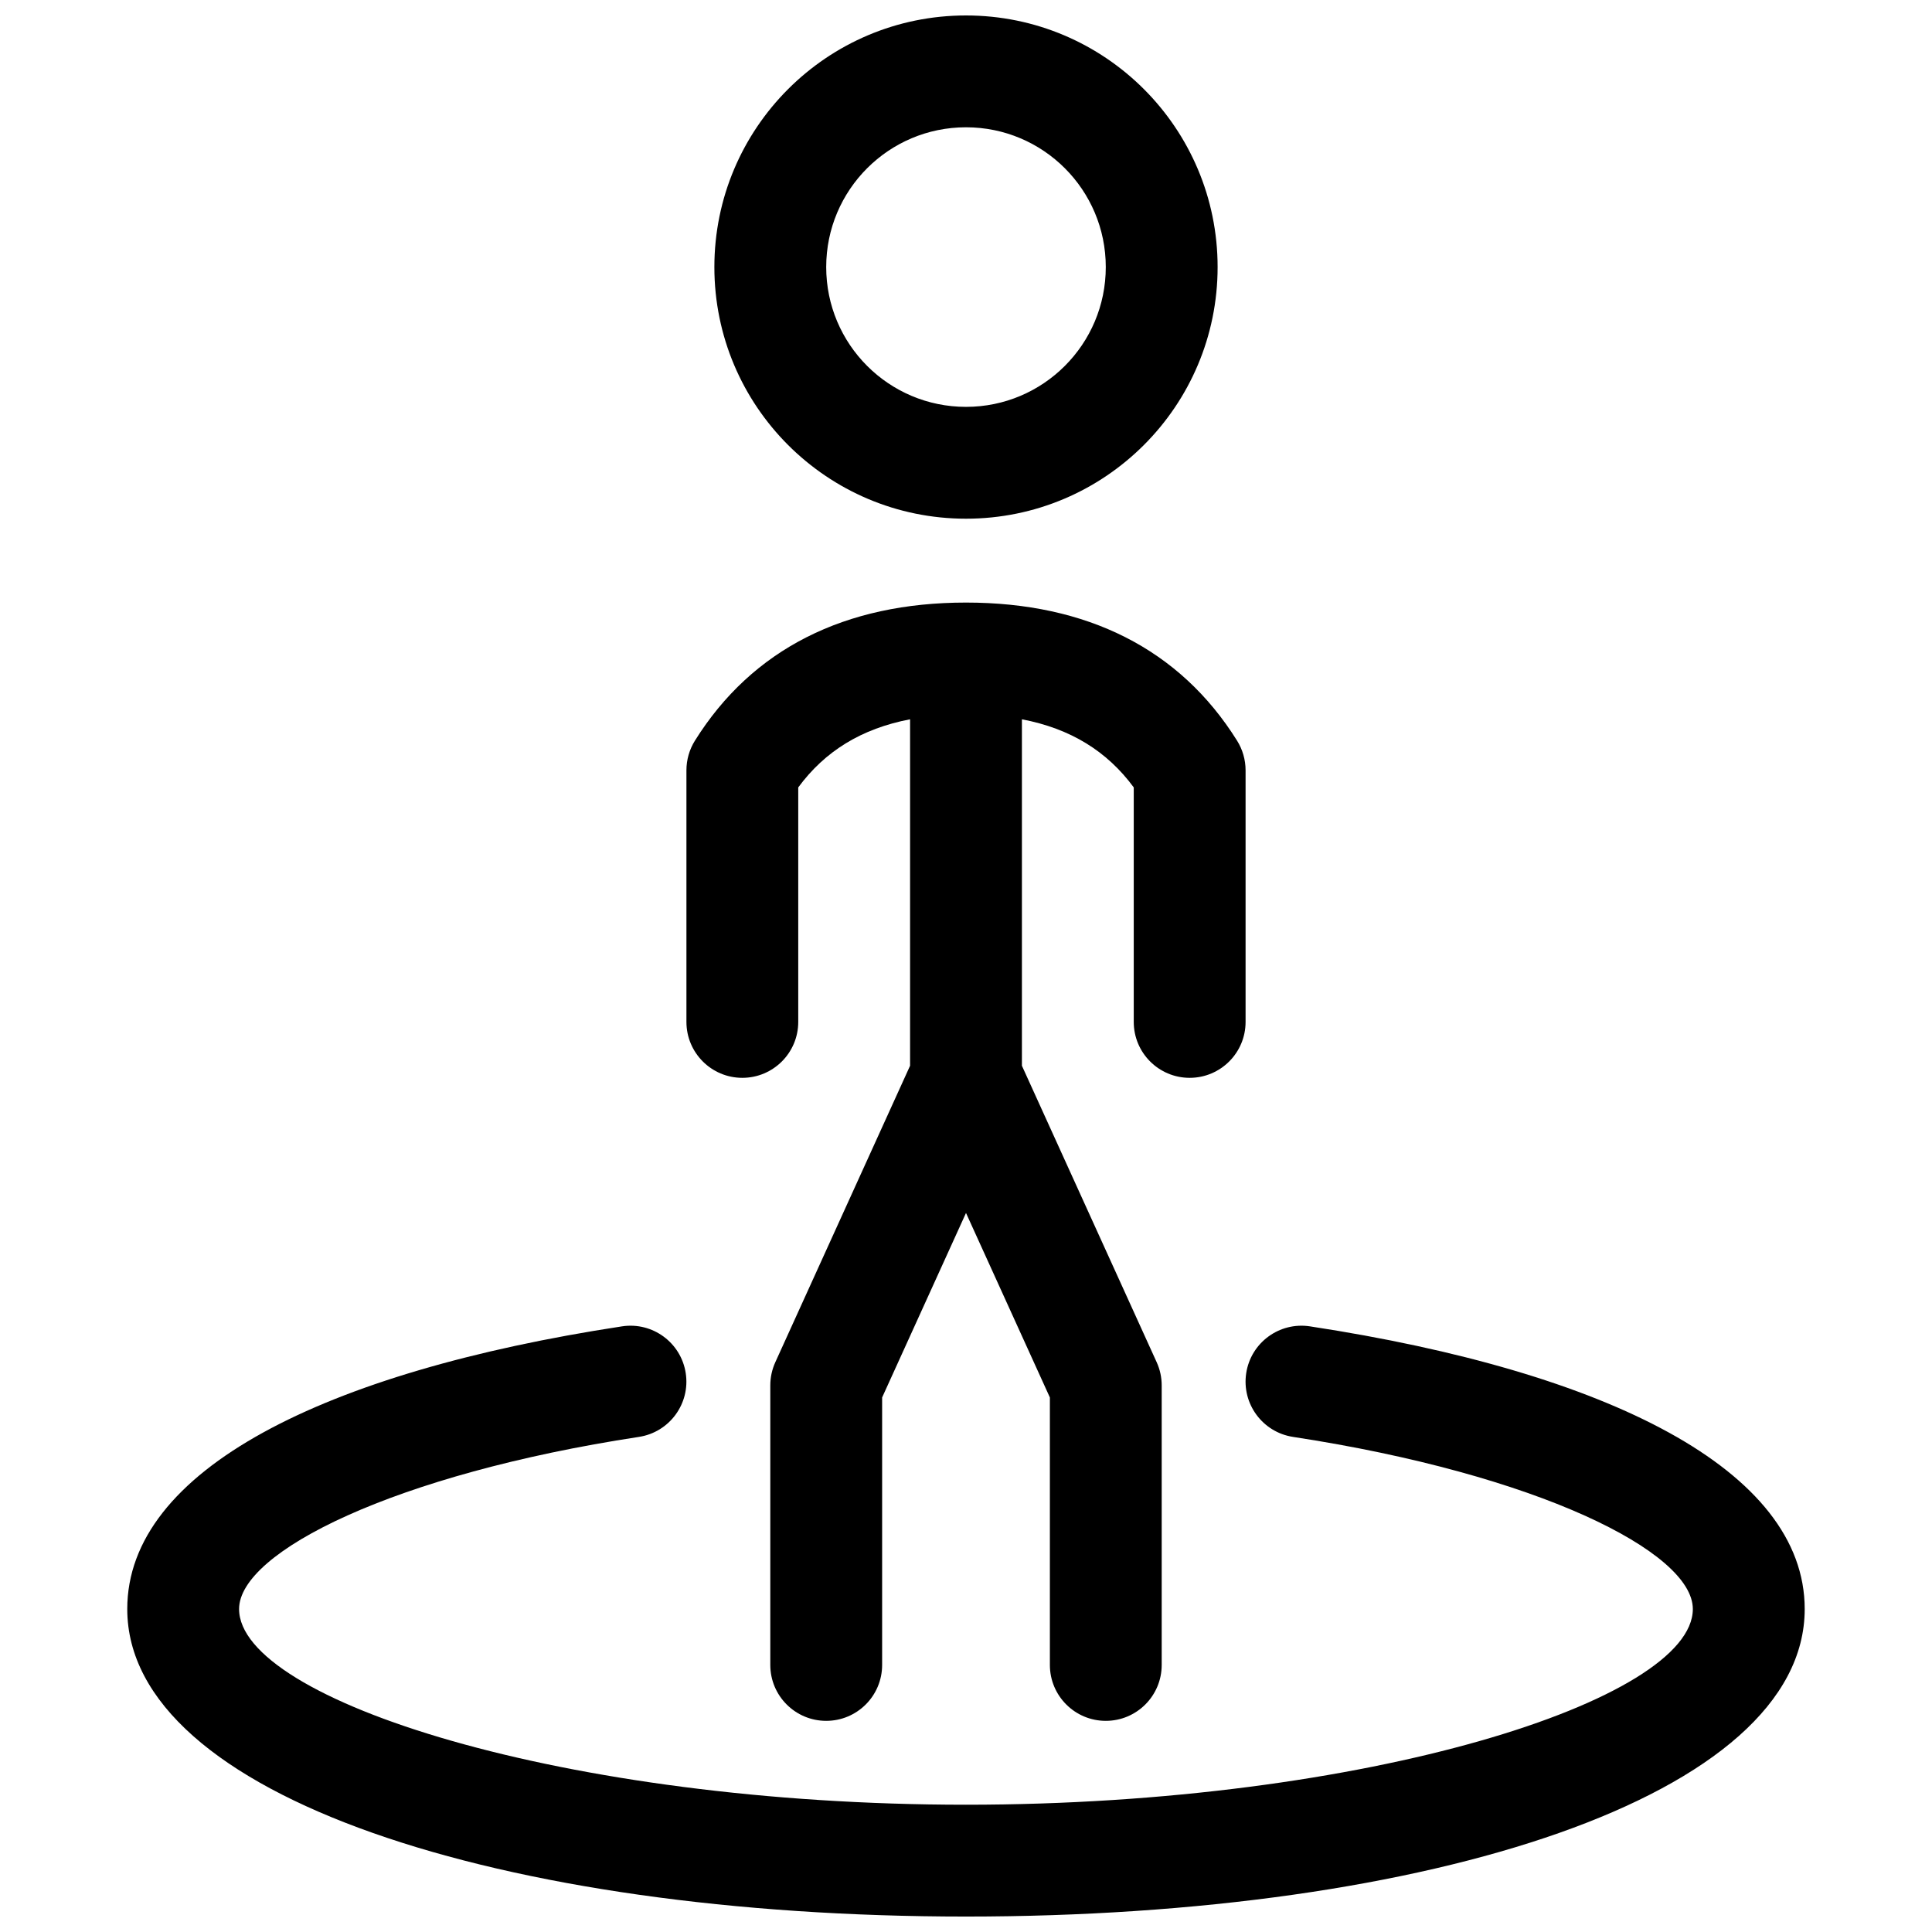 <?xml version="1.0" encoding="UTF-8"?>
<!-- Uploaded to: SVG Repo, www.svgrepo.com, Generator: SVG Repo Mixer Tools -->
<svg width="800px" height="800px" version="1.1" viewBox="144 144 512 512" xmlns="http://www.w3.org/2000/svg">
 <defs>
  <clipPath id="a">
   <path d="m177 148.09h446v503.81h-446z"/>
  </clipPath>
 </defs>
 <g clip-path="url(#a)">
  <path d="m400 281.46c-36.828 0-66.684-29.855-66.684-66.684 0-36.824 29.855-66.68 66.684-66.68 36.824 0 66.68 29.855 66.68 66.68 0 36.828-29.855 66.684-66.68 66.684zm0-29.637c20.457 0 37.043-16.586 37.043-37.047 0-20.457-16.586-37.043-37.043-37.043-20.461 0-37.047 16.586-37.047 37.043 0 20.461 16.586 37.047 37.047 37.047zm86.668 272.97c-8.09-1.234-13.645-8.797-12.41-16.887 1.234-8.09 8.797-13.645 16.887-12.41 78.902 12.047 131.12 38.074 131.12 74.914 0 49.551-99.383 81.496-222.27 81.496s-222.27-31.945-222.27-81.496c0-36.84 52.223-62.867 131.12-74.914 8.09-1.234 15.648 4.32 16.883 12.41s-4.32 15.652-12.41 16.887c-64.703 9.879-105.96 30.441-105.96 45.617 0 24.098 86.371 51.859 192.63 51.859 106.26 0 192.63-27.762 192.63-51.859 0-15.176-41.258-35.738-105.96-45.617zm-86.668-59.344-22.227 48.898v70.879c0 8.184-6.637 14.816-14.82 14.816s-14.816-6.633-14.816-14.816v-74.09c0-2.113 0.453-4.207 1.328-6.133l35.715-78.574v-91.809c-12.891 2.465-22.566 8.453-29.637 18.051v62.148c0 8.184-6.633 14.816-14.816 14.816-8.184 0-14.816-6.633-14.816-14.816v-66.68c0-2.777 0.777-5.5 2.25-7.856 15.191-24.305 39.781-36.598 71.84-36.598 32.055 0 56.645 12.293 71.836 36.598 1.473 2.356 2.254 5.078 2.254 7.856v66.68c0 8.184-6.637 14.816-14.82 14.816-8.184 0-14.816-6.633-14.816-14.816v-62.148c-7.07-9.598-16.742-15.586-29.637-18.051v91.809l35.715 78.574c0.879 1.926 1.328 4.019 1.328 6.133v74.09c0 8.184-6.633 14.816-14.816 14.816-8.184 0-14.816-6.633-14.816-14.816v-70.879z"/>
 </g>
</svg>